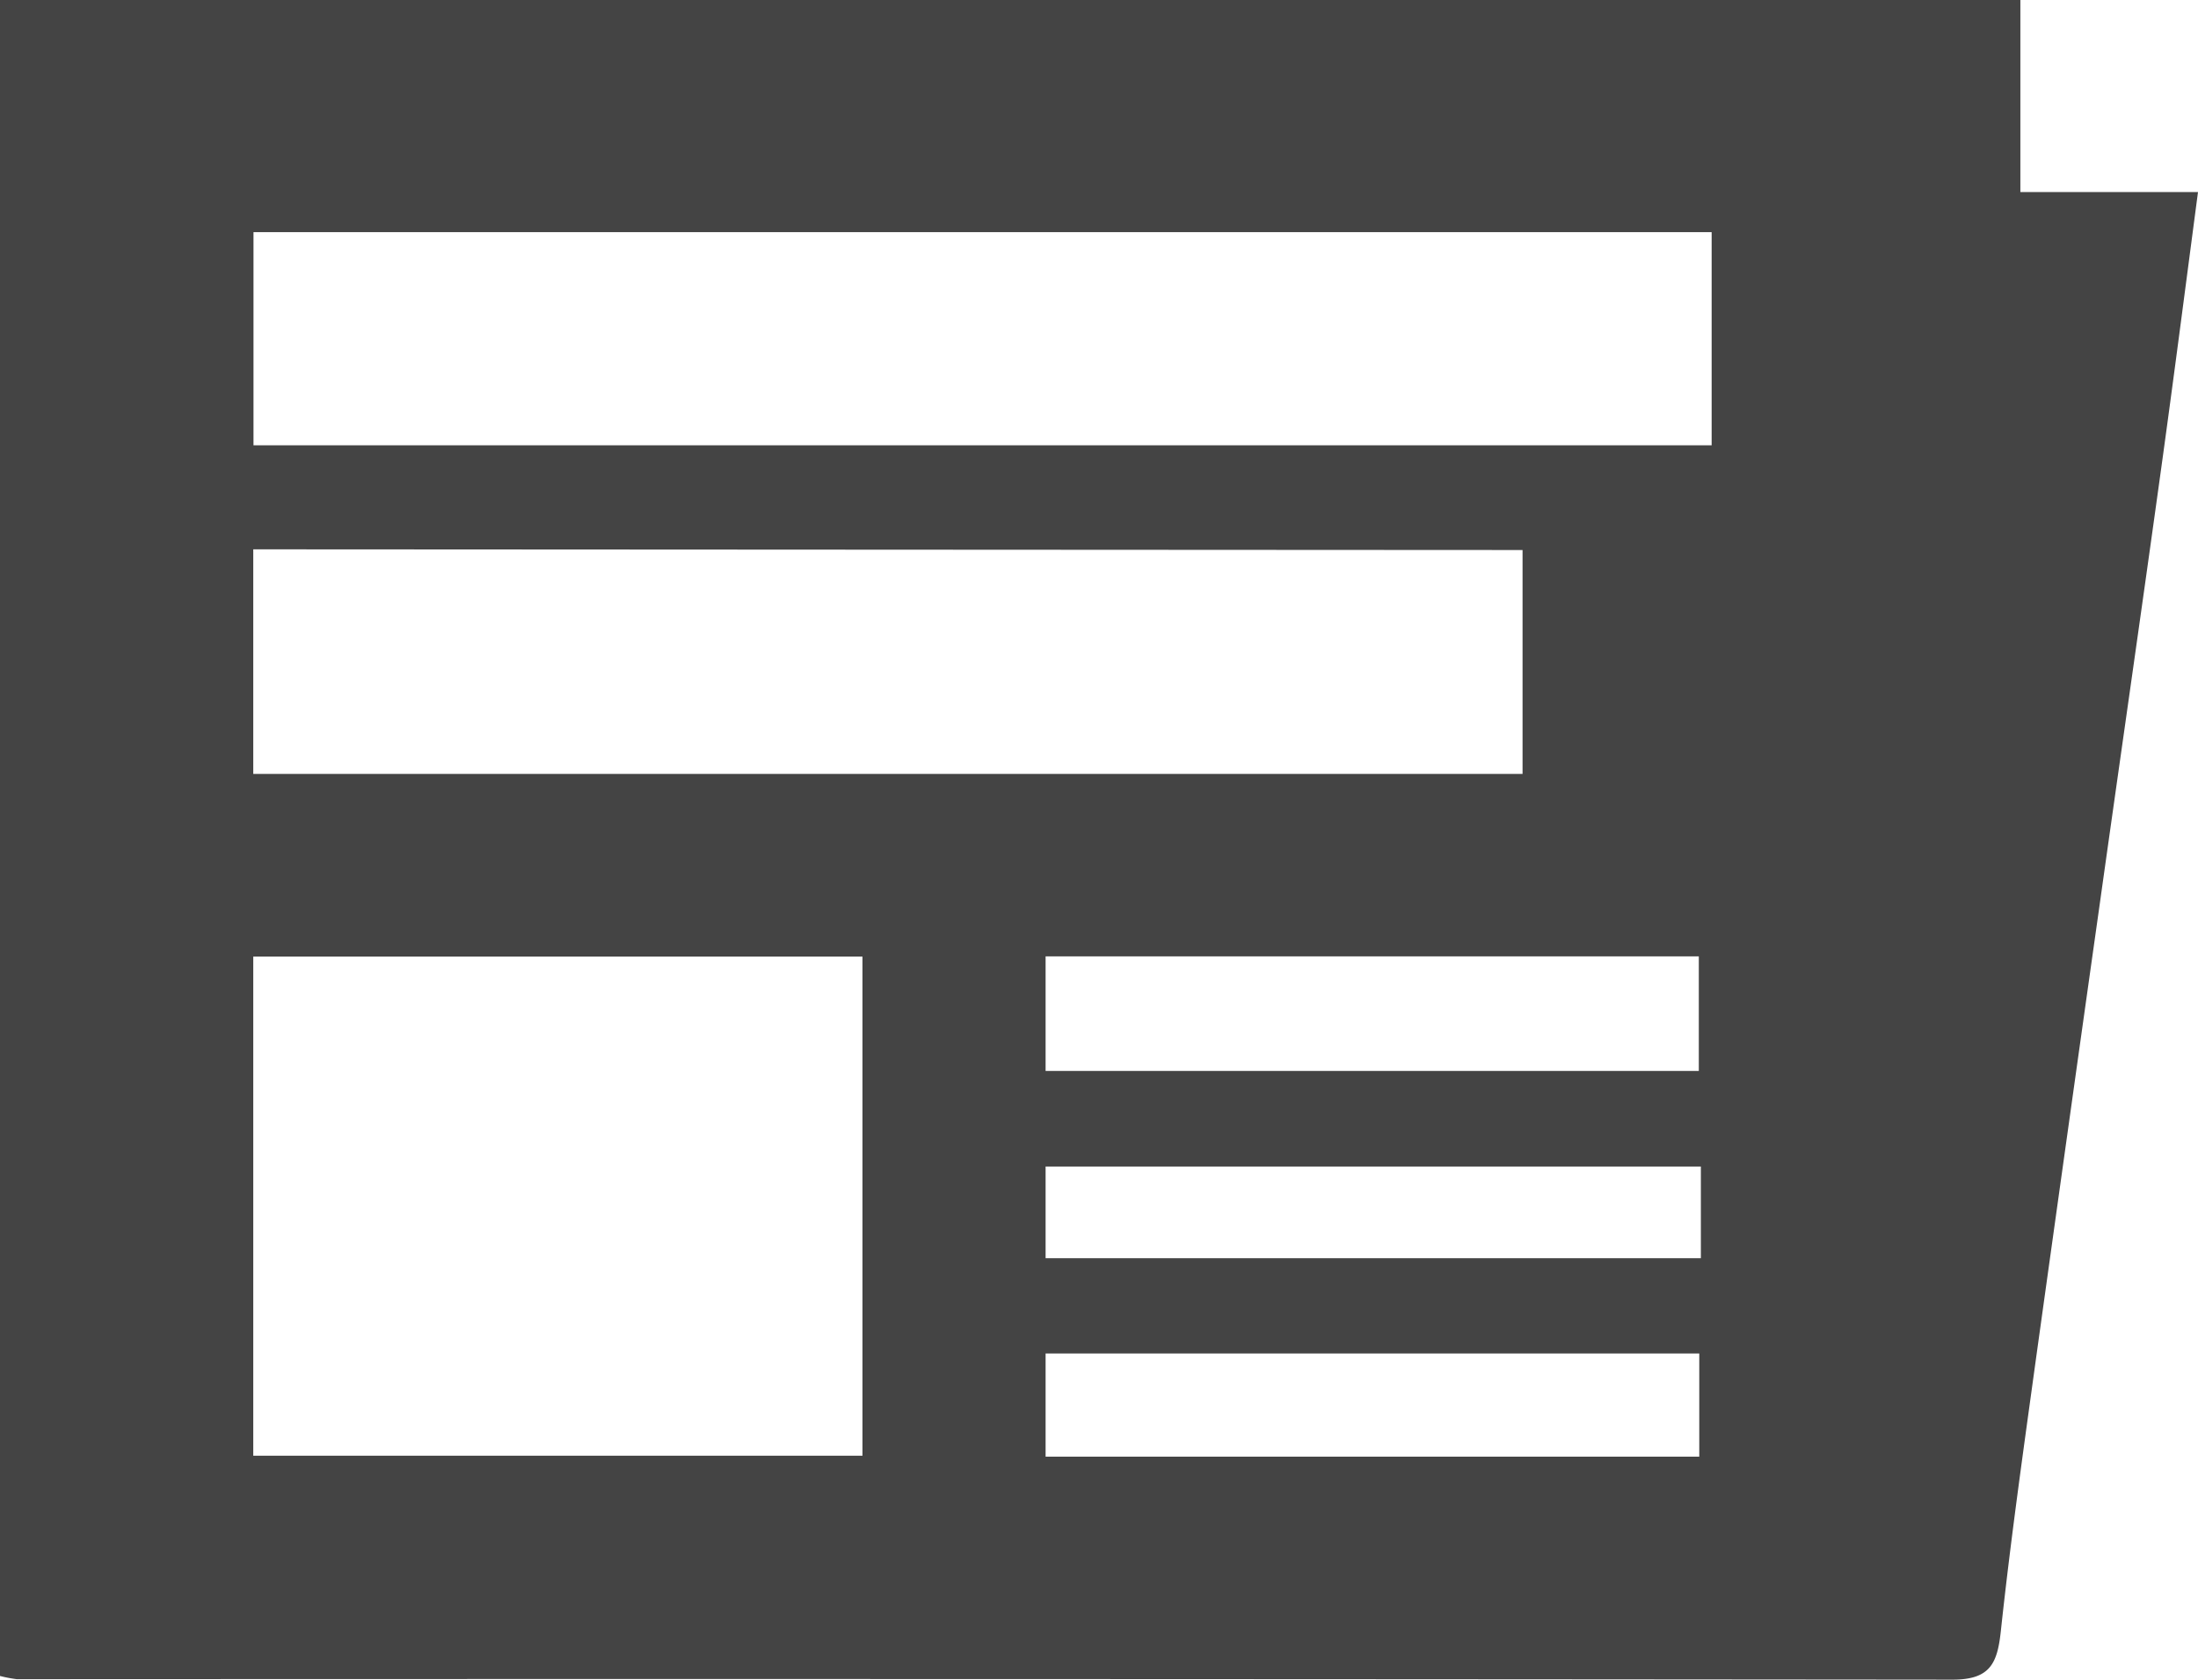 <svg xmlns="http://www.w3.org/2000/svg" viewBox="0 0 95.9 73.32"><defs><style>.cls-1{fill:#444;}</style></defs><title>アセット 2</title><g id="レイヤー_2" data-name="レイヤー 2"><g id="レイヤー_1-2" data-name="レイヤー 1"><path class="cls-1" d="M0,73.13V0H88.15V8.38H95.9c-.56,4.24-1.07,8.2-1.62,12.16-.88,6.36-1.8,12.72-2.69,19.07q-1.38,9.77-2.74,19.54c-.55,4-1.12,8-1.55,12-.15,1.41-.45,2.14-2.1,2.14Q43,73.25.73,73.27A5.58,5.58,0,0,1,0,73.13Zm74.68-63H11.06v9.3H74.68ZM11.05,63.52H37.63V41.74H11.05Zm0-39.55v9.8H66.43V24ZM45.62,46.73h28.5v-5H45.62Zm0,16.83H74.14V59.06H45.62ZM74.21,50.9H45.62v4H74.21Z"/></g></g></svg>